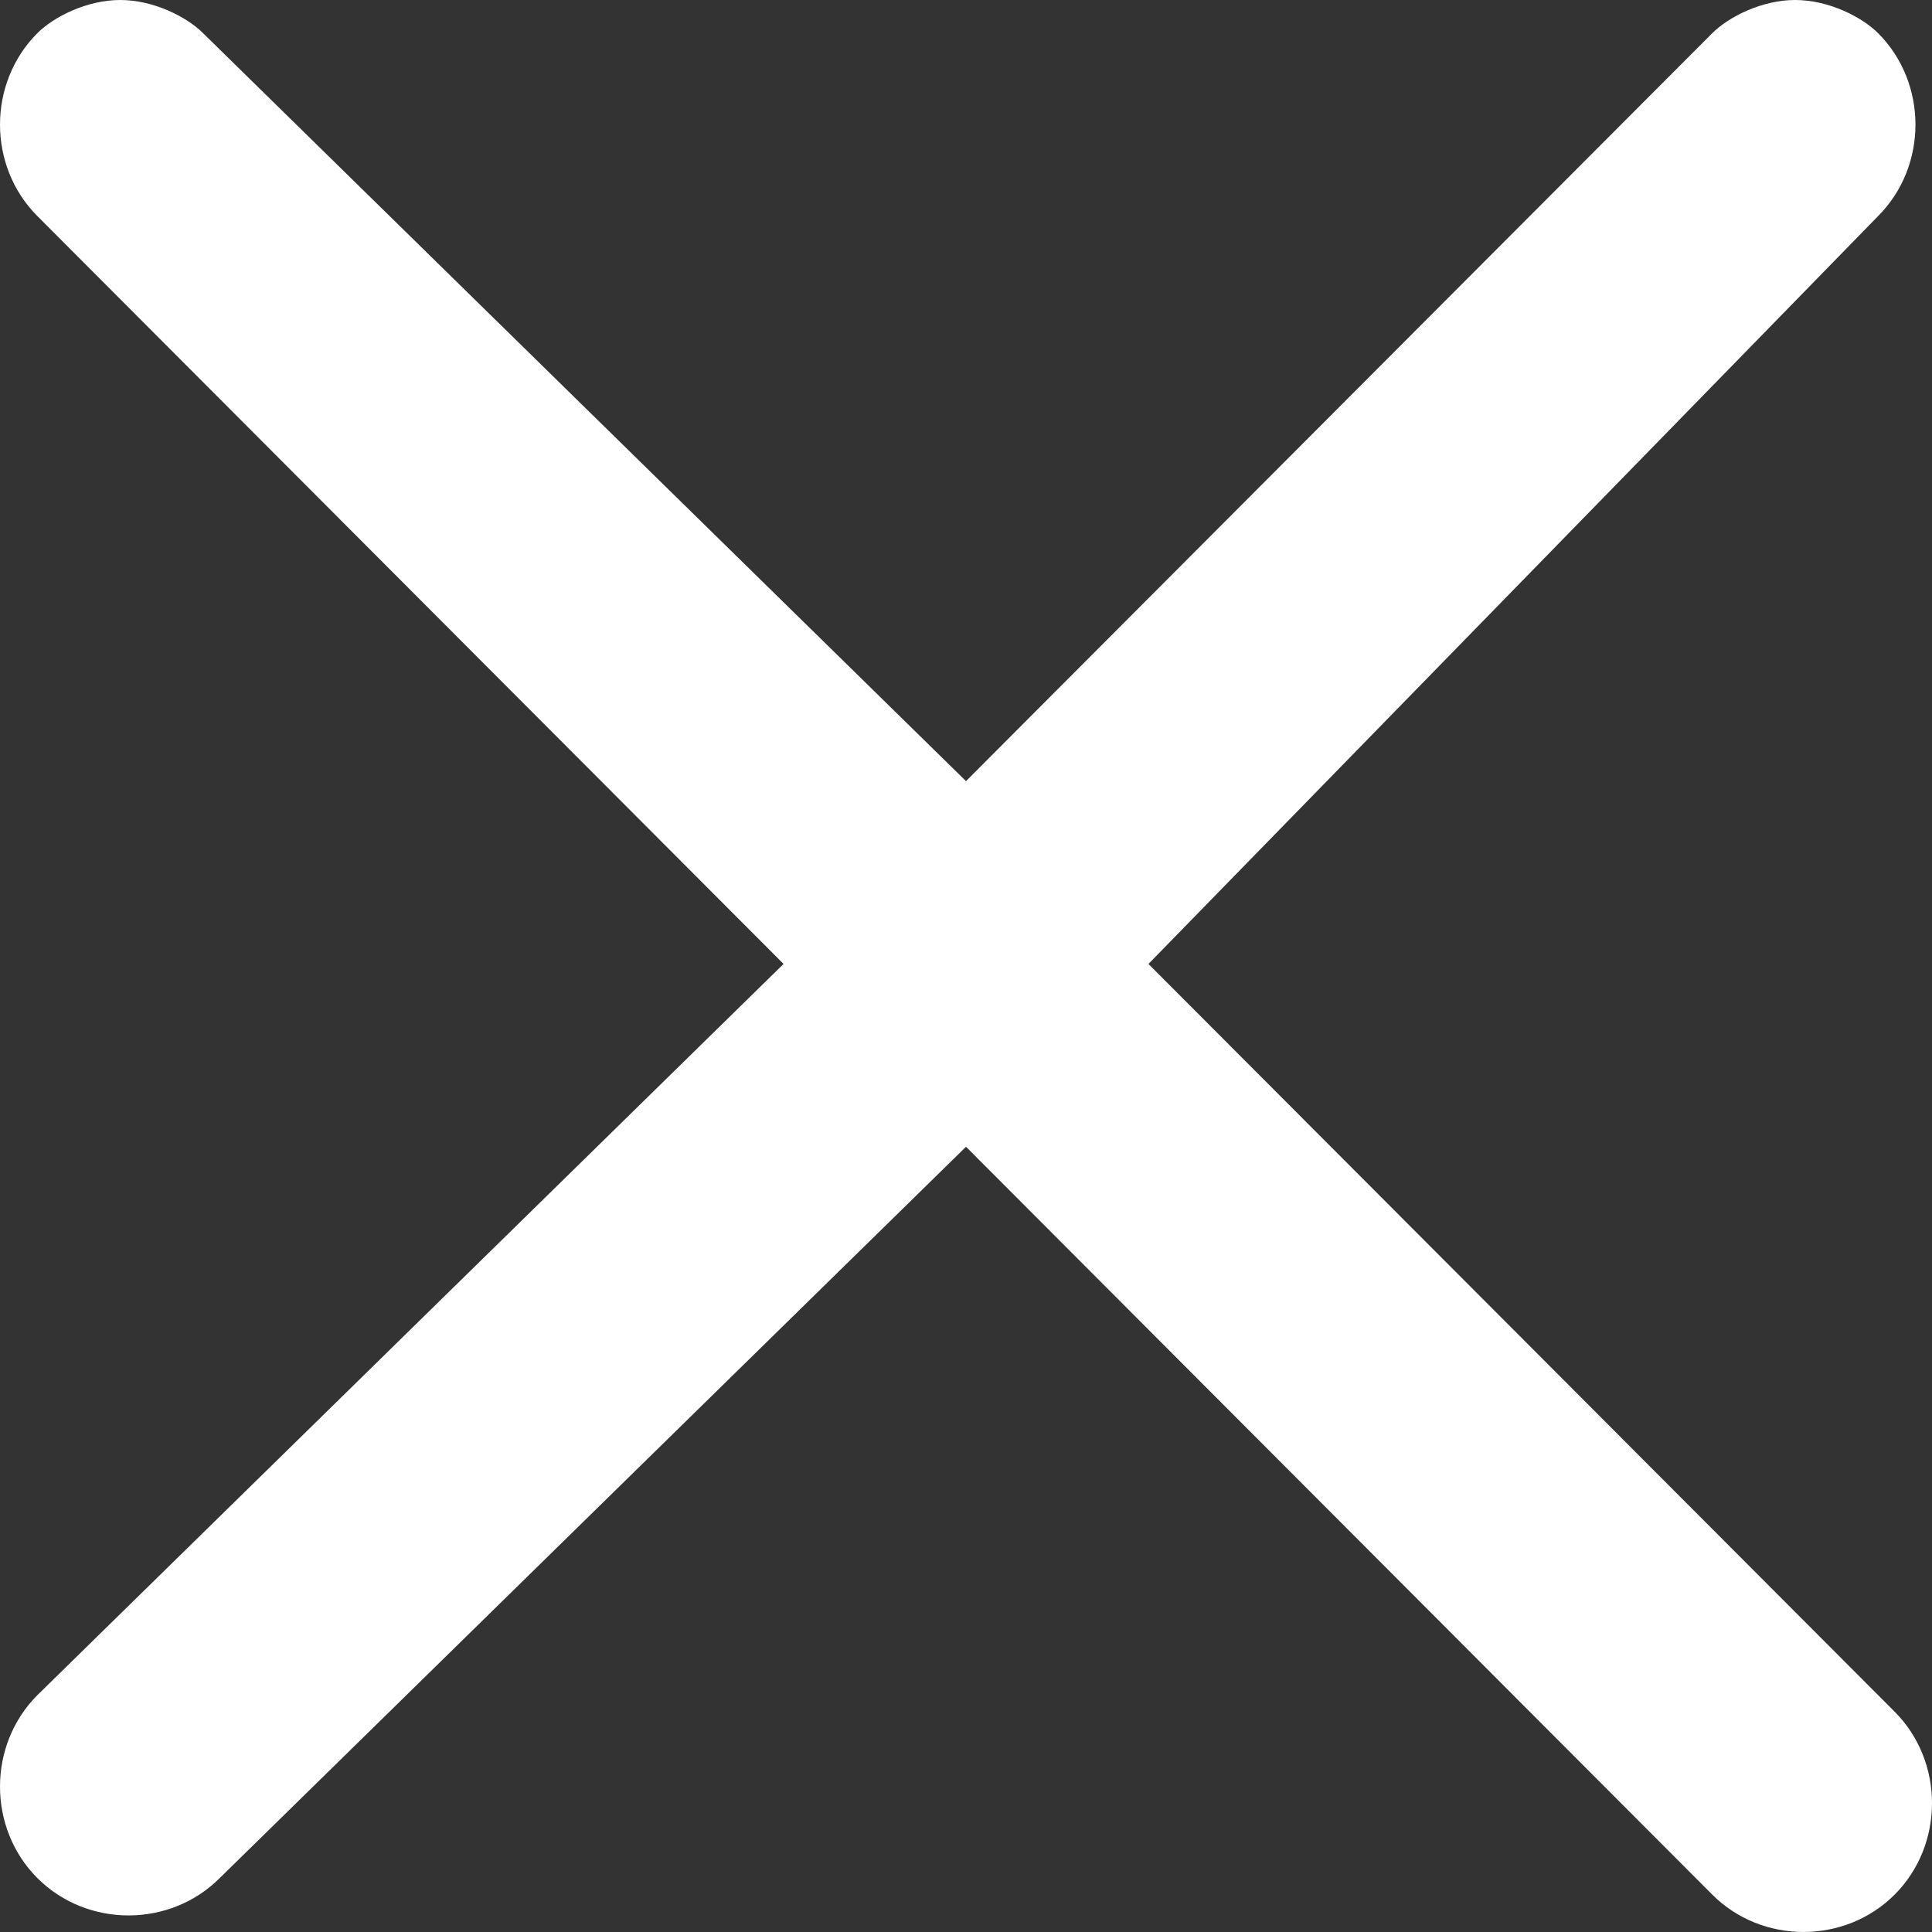 <?xml version="1.0" encoding="UTF-8"?>
<svg width="16px" height="16px" viewBox="0 0 16 16" version="1.1" xmlns="http://www.w3.org/2000/svg" xmlns:xlink="http://www.w3.org/1999/xlink">
    <rect x="0" y="0" width="16" height="16" fill="#333333" stroke="none"/>
    <title>x</title>
    <g id="Page-1" stroke="none" stroke-width="1" fill="none" fill-rule="evenodd">
        <g id="Desktop_BuyNowBanner_50_SO" transform="translate(-1248, -484)" fill="#FFFFFF" fill-rule="nonzero">
            <g id="Group-2" transform="translate(444, 469)">
                <g id="Group-3" transform="translate(504, 0)">
                    <g id="x" transform="translate(308, 23) scale(1, -1) translate(-308, -23) translate(300, 15)">
                        <path d="M9.511,8.017 L15.691,1.824 C16.103,1.411 16.103,0.723 15.691,0.31 C15.279,-0.103 14.592,-0.103 14.18,0.31 L8,6.503 L1.82,0.447 C1.408,0.034 0.721,0.034 0.309,0.447 C-0.103,0.86 -0.103,1.548 0.309,1.961 L6.489,8.017 L0.309,14.211 C-0.103,14.624 -0.103,15.312 0.309,15.725 C0.446,15.862 0.721,16 0.996,16 C1.27,16 1.545,15.862 1.682,15.725 L8,9.531 L14.18,15.725 C14.318,15.862 14.592,16 14.867,16 C15.142,16 15.416,15.862 15.554,15.725 C15.966,15.312 15.966,14.624 15.554,14.211 L9.511,8.017 Z" id="Path"></path>
                    </g>
                </g>
            </g>
        </g>
    </g>
</svg>